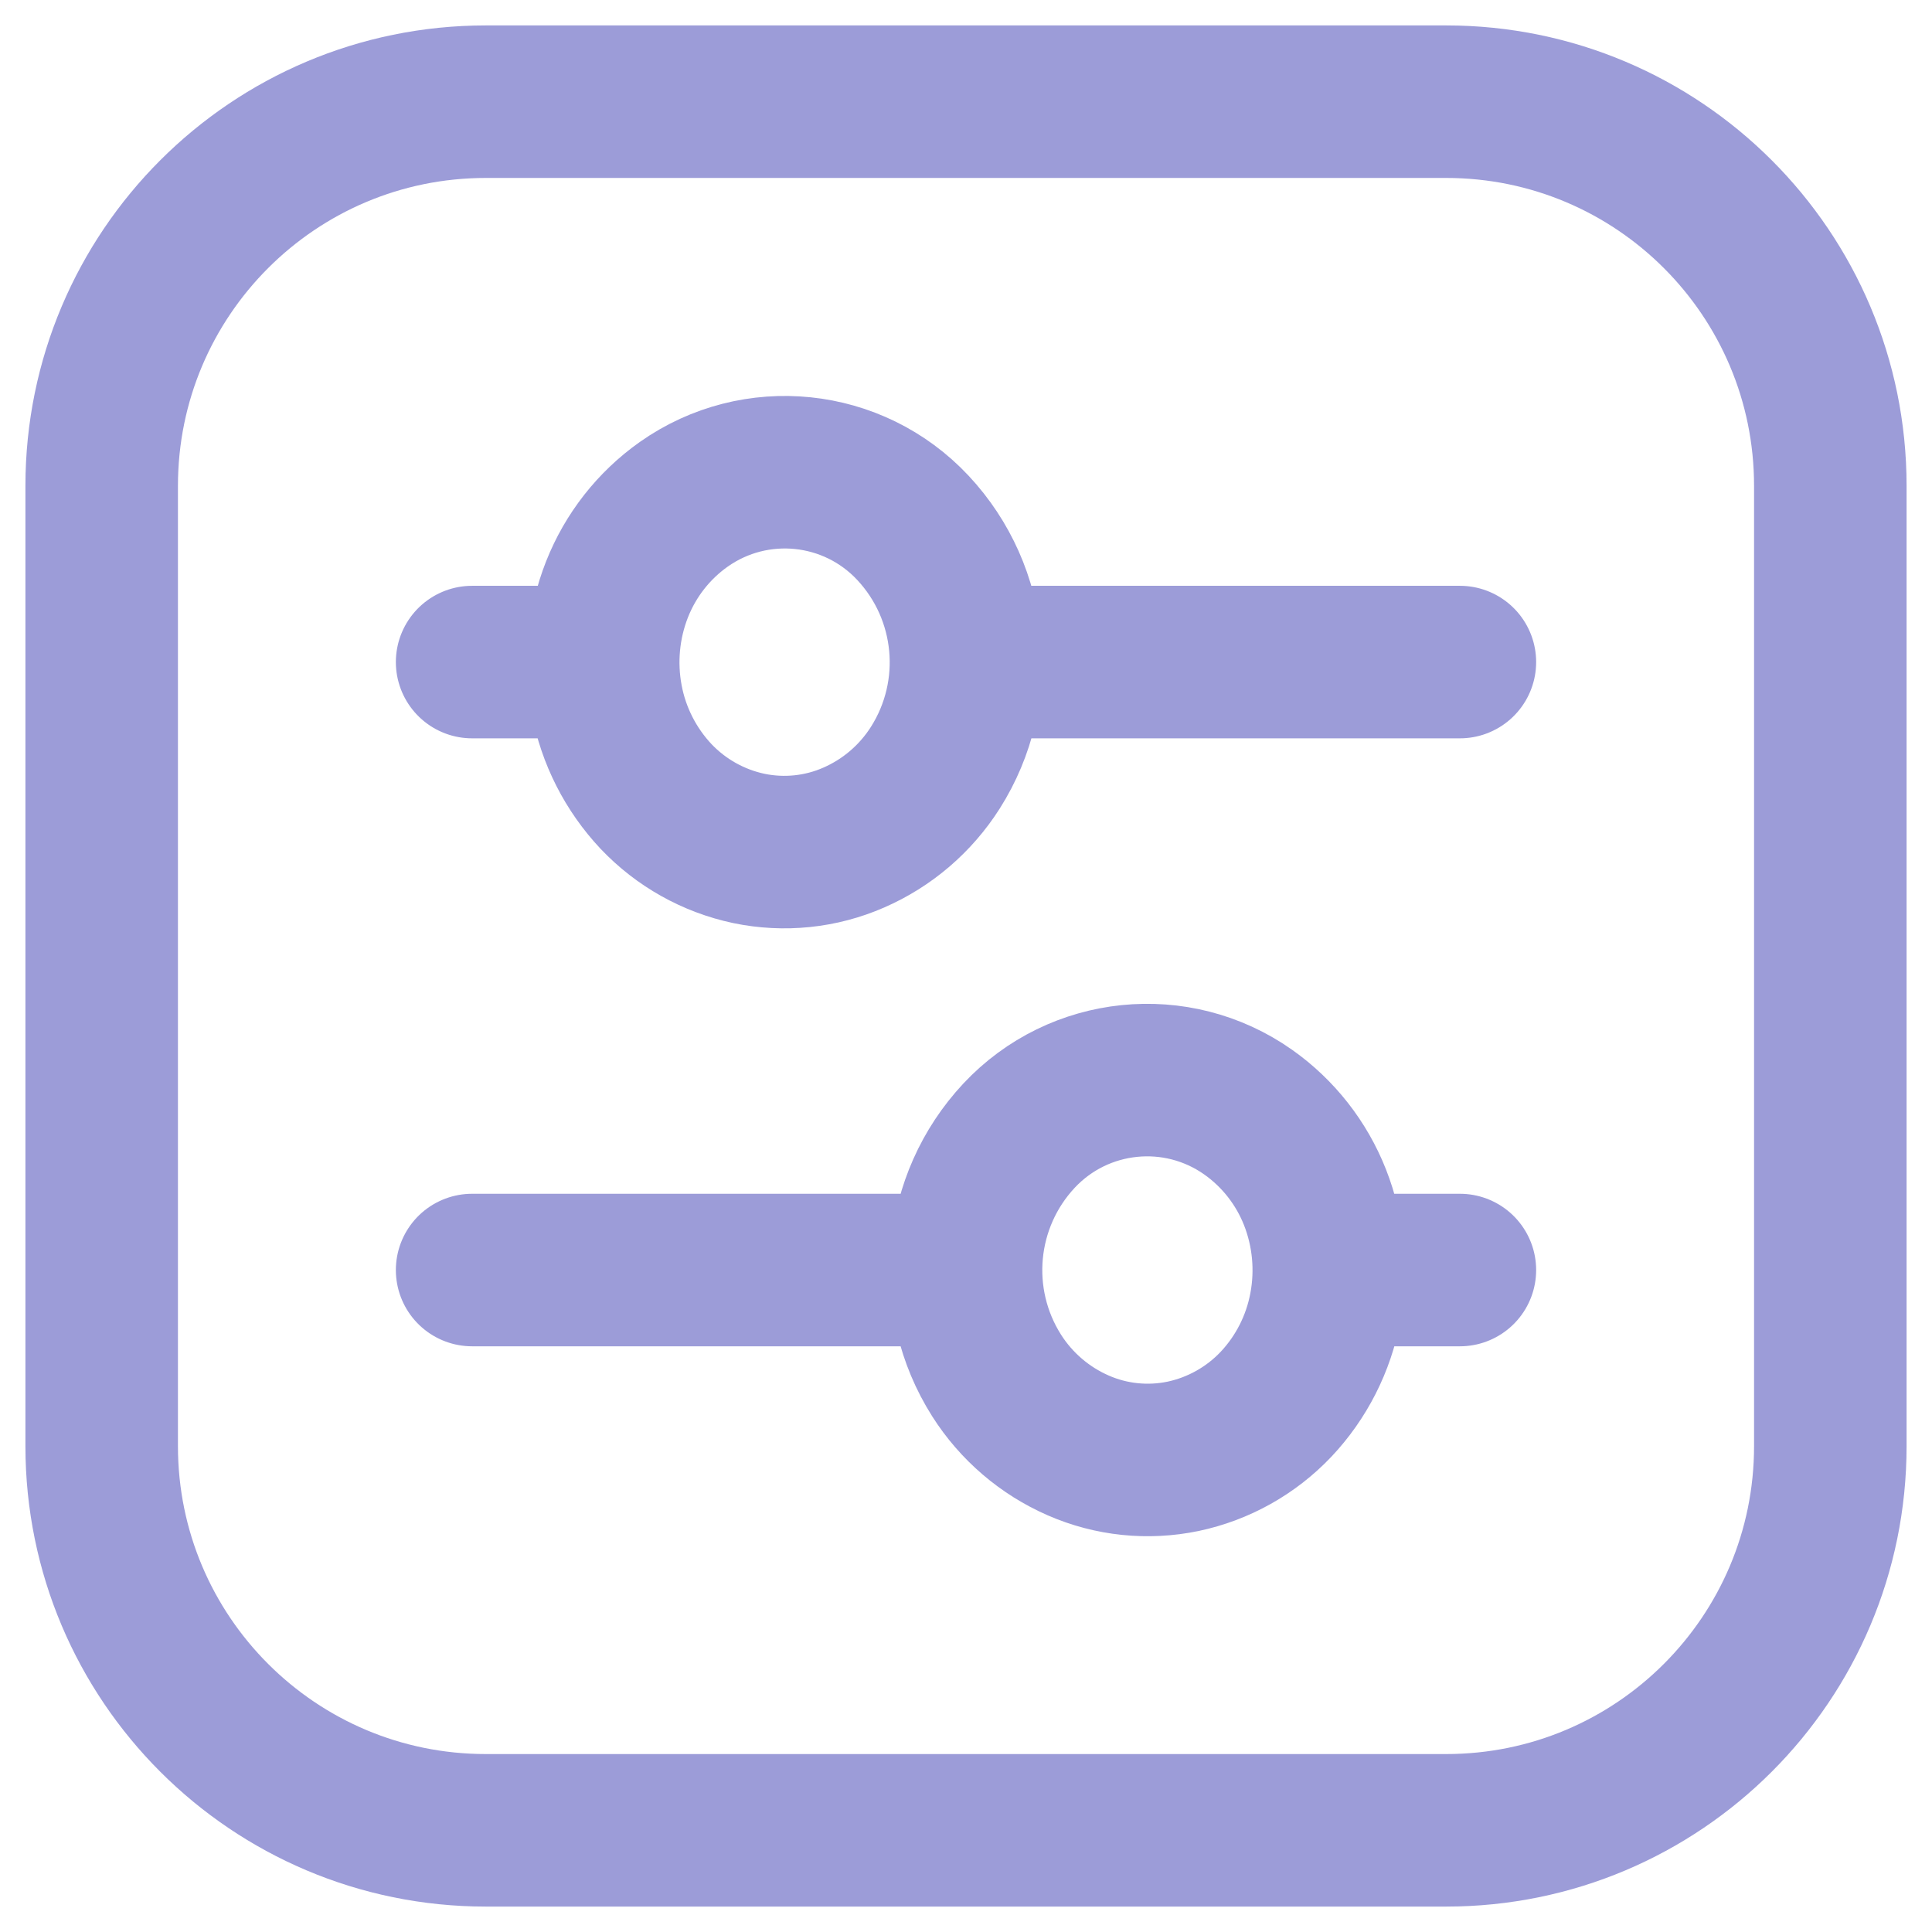 <svg width="19" height="19" viewBox="0 0 19 19" fill="none" xmlns="http://www.w3.org/2000/svg">
<path d="M9.5 6.511H14.357M5.931 6.511H4.643M9.5 12.49H4.643M13.069 12.49H14.357M18 14.222C18 16.309 16.309 18 14.222 18H4.778C2.691 18 1 16.309 1 14.222V4.778C1 2.691 2.691 1 4.778 1H14.222C16.309 1 18 2.691 18 4.778V14.222ZM9.199 7.549C9.671 6.804 9.58 5.835 8.978 5.191C8.39 4.562 7.429 4.463 6.725 4.959C6.429 5.168 6.201 5.459 6.068 5.796C5.933 6.139 5.898 6.514 5.966 6.876C6.033 7.235 6.202 7.567 6.452 7.833C6.698 8.092 7.016 8.27 7.365 8.344C7.712 8.416 8.072 8.379 8.396 8.237C8.727 8.093 9.006 7.853 9.199 7.549ZM9.801 13.527C9.329 12.782 9.42 11.812 10.022 11.168C10.61 10.54 11.571 10.441 12.275 10.937C12.571 11.146 12.799 11.437 12.932 11.774C13.067 12.117 13.102 12.492 13.034 12.854C12.967 13.213 12.799 13.545 12.548 13.811C12.302 14.07 11.984 14.248 11.635 14.322C11.288 14.394 10.928 14.357 10.604 14.215C10.274 14.071 9.994 13.831 9.801 13.527Z" stroke="#9C9CD8" stroke-width="1.5" stroke-linecap="round" stroke-linejoin="round"/>
</svg>
